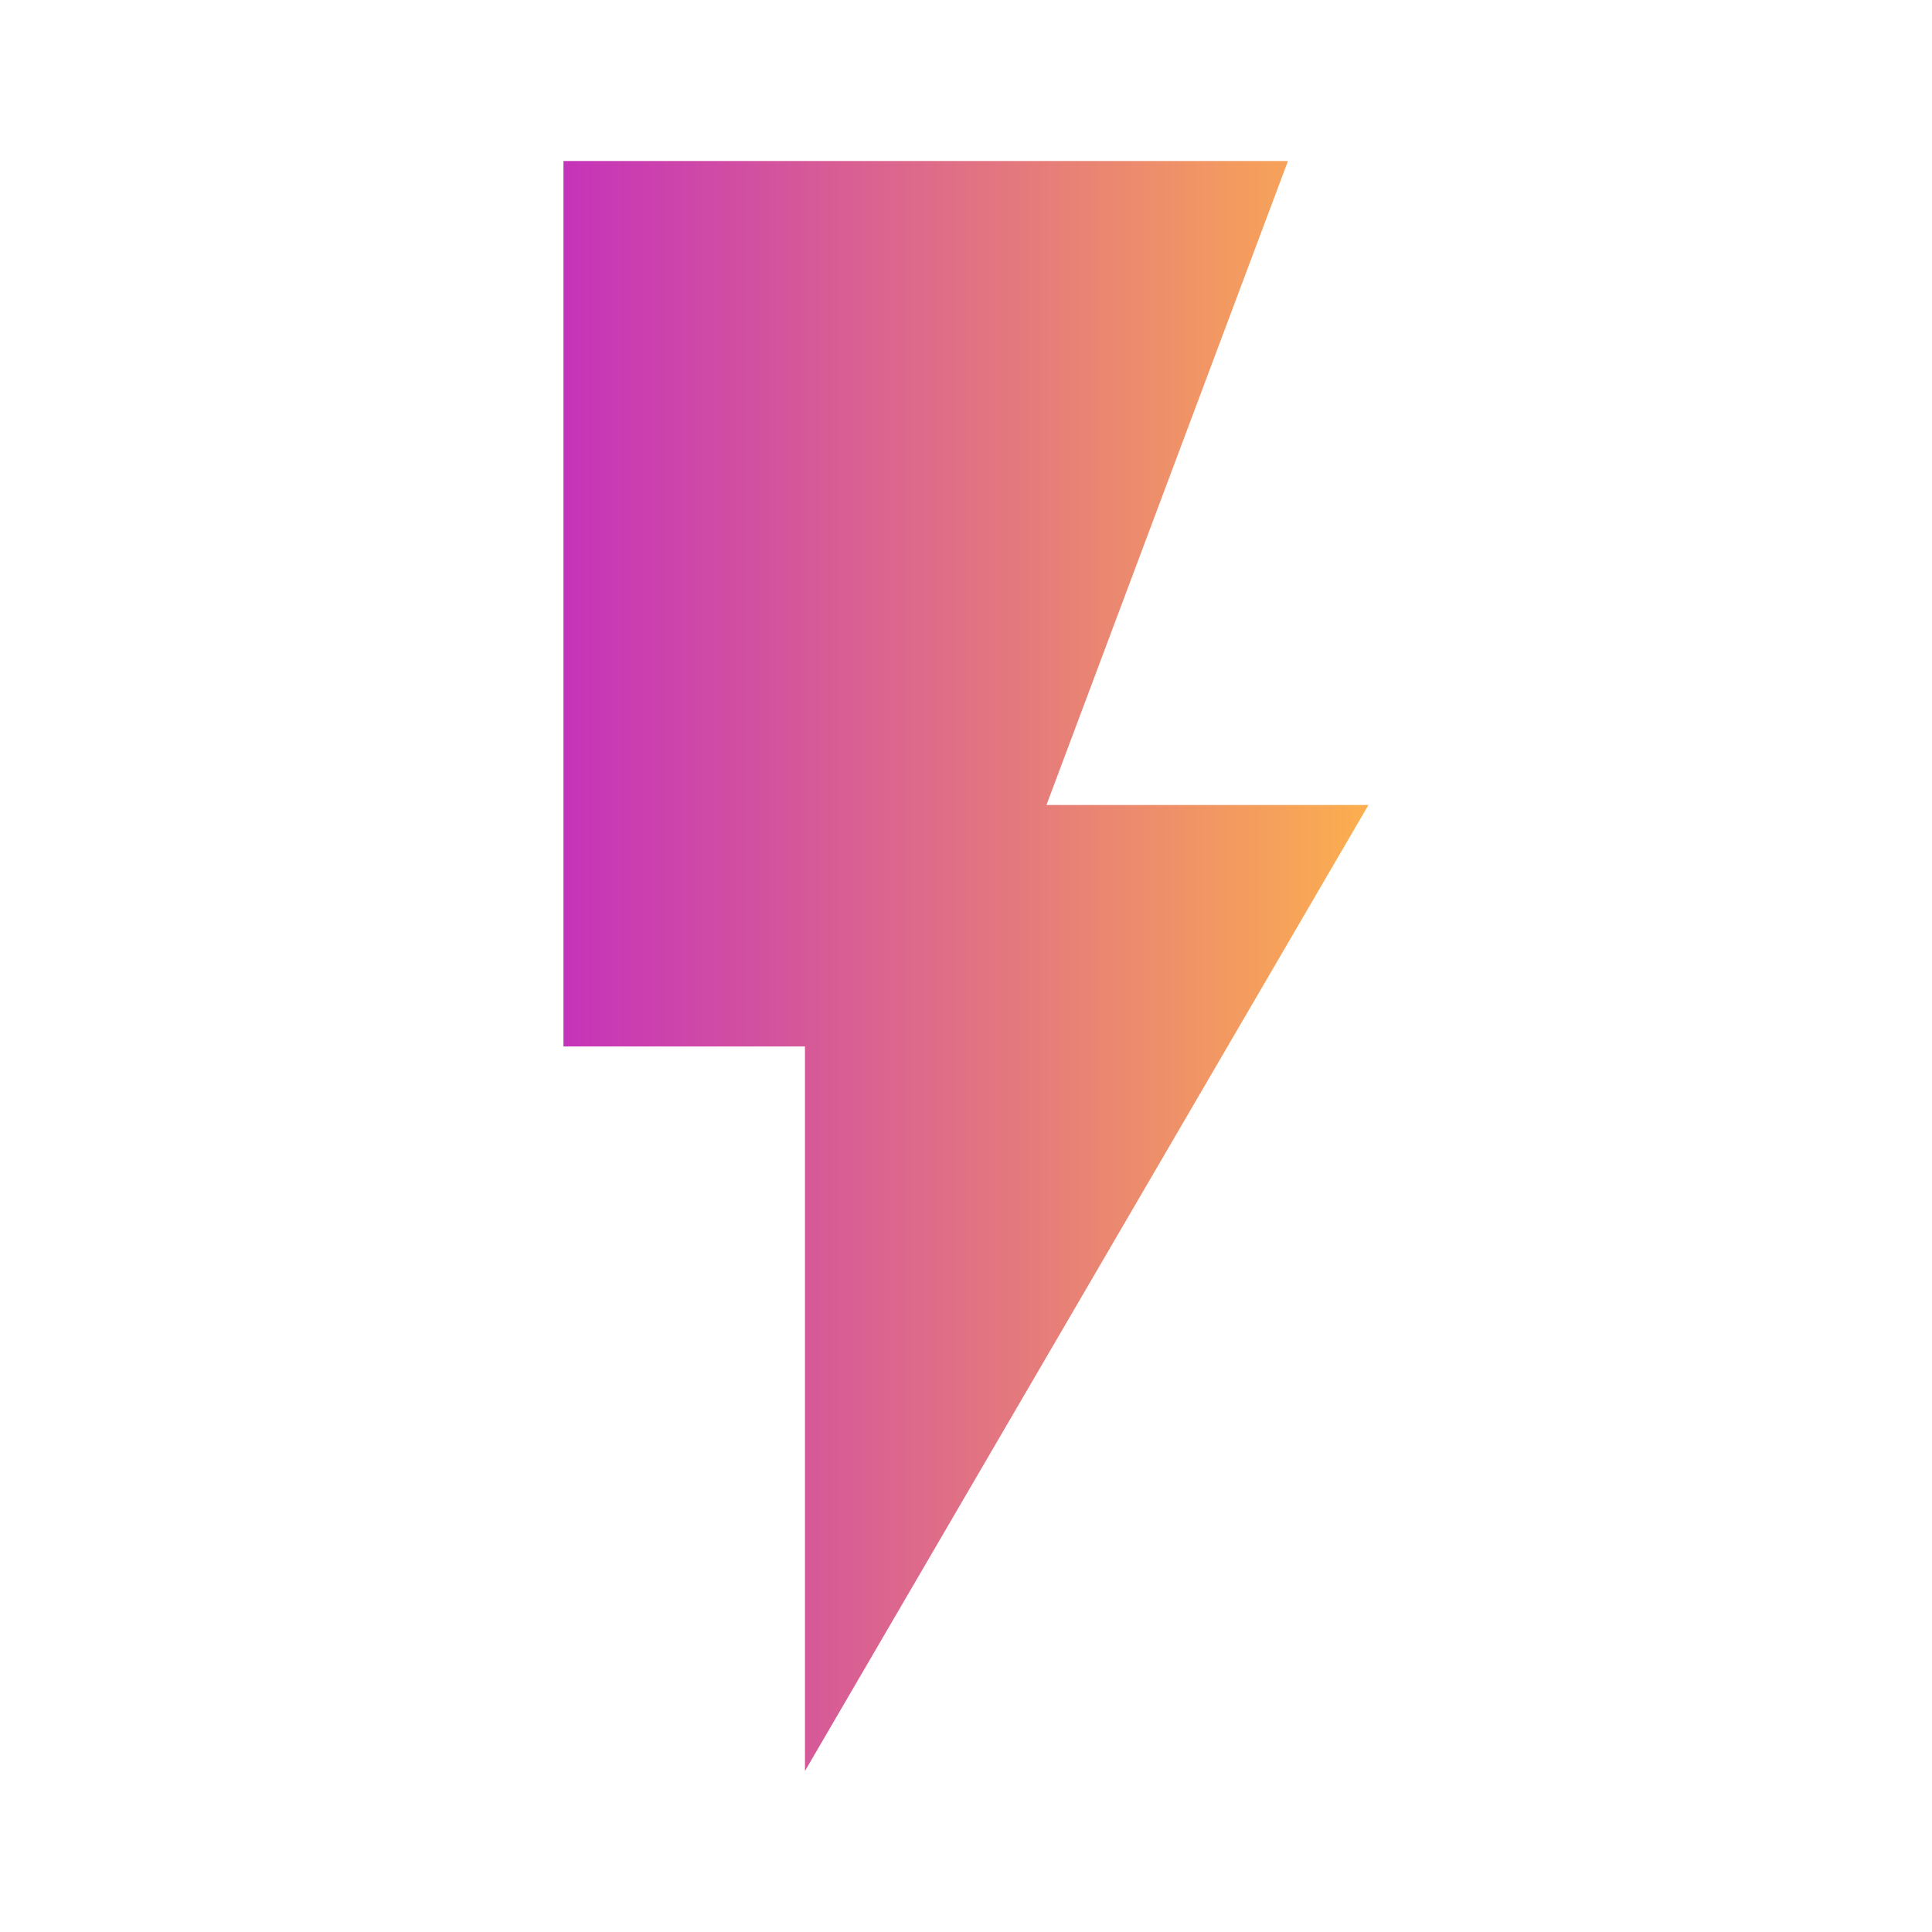 <svg xmlns="http://www.w3.org/2000/svg" fill="none" viewBox="0 0 62 62" height="62" width="62">
<g clip-path="url(#clip0_1571_4533)">
<path fill="url(#paint0_linear_1571_4533)" d="M18.082 5.167V33.583H25.832V56.833L43.915 25.833H33.582L41.332 5.167H18.082Z"></path>
</g>
<defs>
<linearGradient gradientUnits="userSpaceOnUse" y2="31" x2="43.915" y1="31" x1="18.082" id="paint0_linear_1571_4533">
<stop stop-color="#C533B9"></stop>
<stop stop-color="#FCAF4F" offset="1"></stop>
</linearGradient>
<clipPath id="clip0_1571_4533">
<rect fill="white" height="62" width="62"></rect>
</clipPath>
</defs>
</svg>
